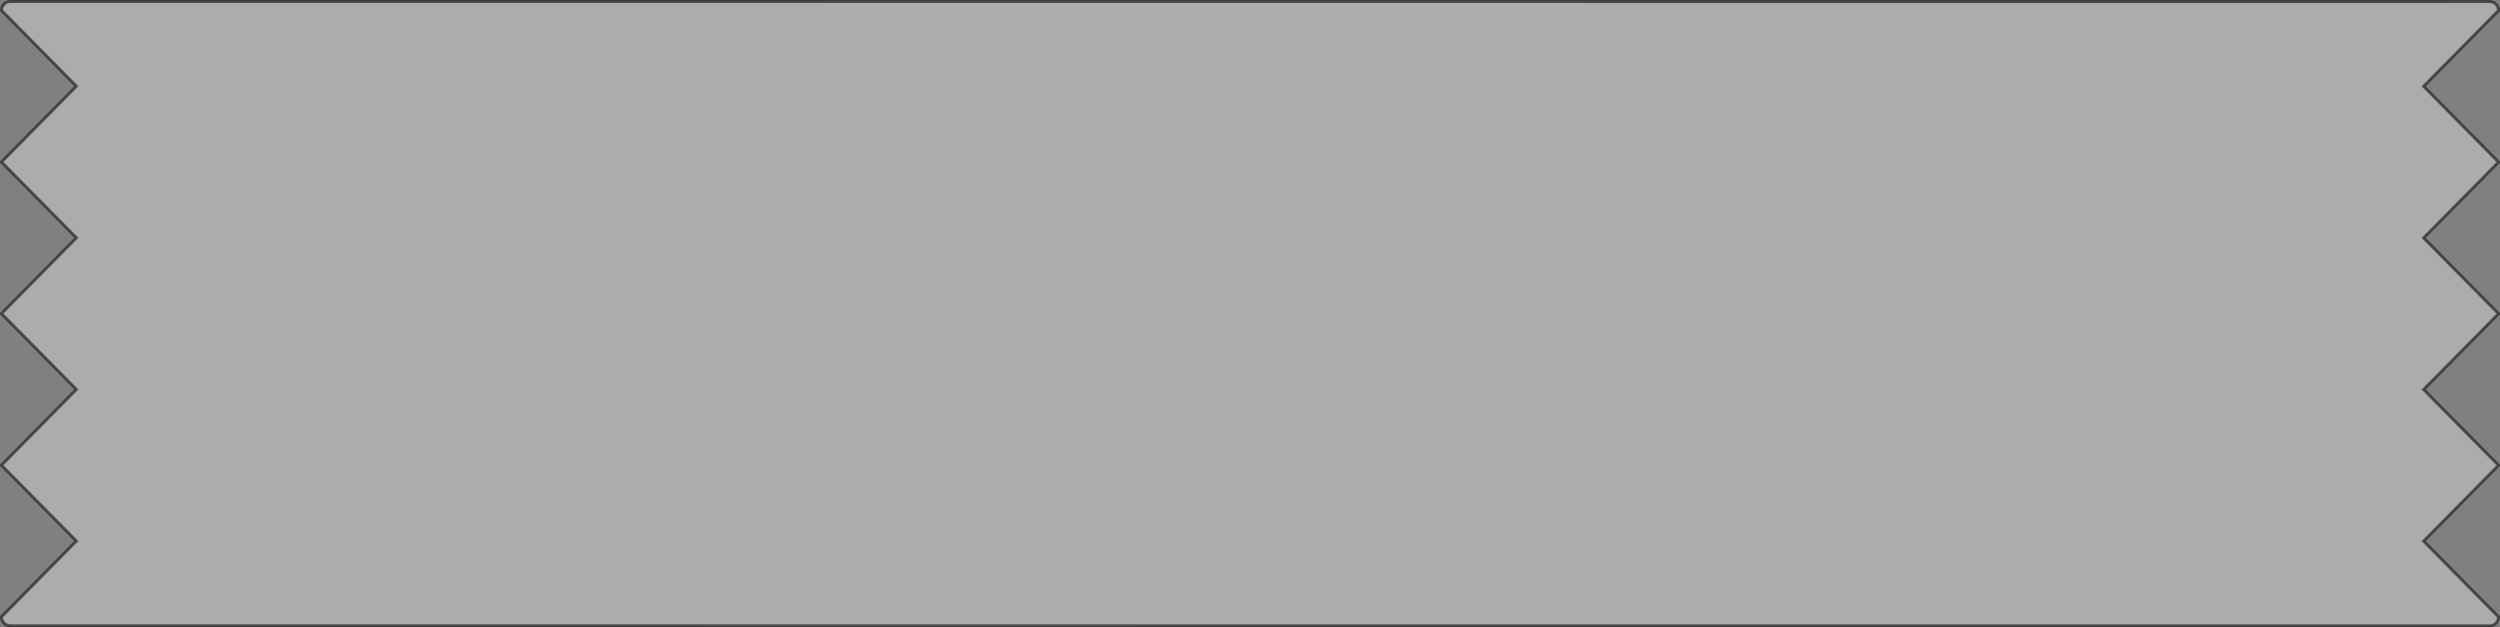 <?xml version="1.0" encoding="UTF-8" standalone="no"?>
<!-- Created with Inkscape (http://www.inkscape.org/) -->
<svg
   xmlns:dc="http://purl.org/dc/elements/1.1/"
   xmlns:cc="http://creativecommons.org/ns#"
   xmlns:rdf="http://www.w3.org/1999/02/22-rdf-syntax-ns#"
   xmlns:svg="http://www.w3.org/2000/svg"
   xmlns="http://www.w3.org/2000/svg"
   xmlns:sodipodi="http://sodipodi.sourceforge.net/DTD/sodipodi-0.dtd"
   xmlns:inkscape="http://www.inkscape.org/namespaces/inkscape"
   width="291.488"
   height="73.143"
   id="svg2896"
   sodipodi:version="0.32"
   inkscape:version="0.45+devel"
   version="1.0"
   sodipodi:docname="yves_guillou_adhesive_strip.svg"
   inkscape:output_extension="org.inkscape.output.svg.inkscape">
  <rect width="100%" height="100%" fill="#808080" stroke="none"/>
  <defs
     id="defs2898" />
  <sodipodi:namedview
     id="base"
     pagecolor="#ffffff"
     bordercolor="#666666"
     borderopacity="1.0"
     inkscape:pageopacity="0.0"
     inkscape:pageshadow="2"
     inkscape:zoom="0.98994949"
     inkscape:cx="152.49337"
     inkscape:cy="13.862211"
     inkscape:document-units="px"
     inkscape:current-layer="layer1"
     showgrid="false"
     inkscape:window-width="1024"
     inkscape:window-height="713"
     inkscape:window-x="0"
     inkscape:window-y="0" />
  <g
     inkscape:label="Calque 1"
     inkscape:groupmode="layer"
     id="layer1"
     transform="translate(-288.542,-421.505)">
    <path
       style="opacity:0.534;fill:#f2f2f2;fill-opacity:0.739;stroke:#000000;stroke-width:0.346;stroke-miterlimit:4;stroke-dasharray:none;stroke-opacity:1"
       d="M 578.814,494.475 L 289.754,494.463 L 289.544,494.442 L 289.349,494.381 L 289.172,494.286 L 289.019,494.159 L 288.892,494.005 L 288.796,493.829 L 288.736,493.633 L 288.715,493.423 L 297.449,484.585 L 288.715,475.747 L 297.45,466.909 L 288.716,458.07 L 297.451,449.233 L 288.717,440.394 L 297.451,431.556 L 288.718,422.718 L 288.739,422.508 L 288.799,422.312 L 288.895,422.136 L 289.022,421.982 L 289.175,421.855 L 289.352,421.76 L 289.547,421.699 L 289.757,421.678 L 578.817,421.69 L 579.027,421.711 L 579.222,421.772 L 579.399,421.867 L 579.553,421.994 L 579.68,422.148 L 579.775,422.324 L 579.836,422.52 L 579.857,422.73 L 571.122,431.568 L 579.856,440.406 L 571.121,449.244 L 579.855,458.082 L 571.121,466.92 L 579.854,475.759 L 571.12,484.597 L 579.854,493.435 L 579.833,493.645 L 579.772,493.841 L 579.677,494.017 L 579.55,494.171 L 579.396,494.298 L 579.219,494.393 L 579.024,494.454 L 578.814,494.475 z"
       id="rect2312"
       sodipodi:nodetypes="ccccccccccccccccccccccccccccccccccccccccccccccccccc" />
  </g>
</svg>

